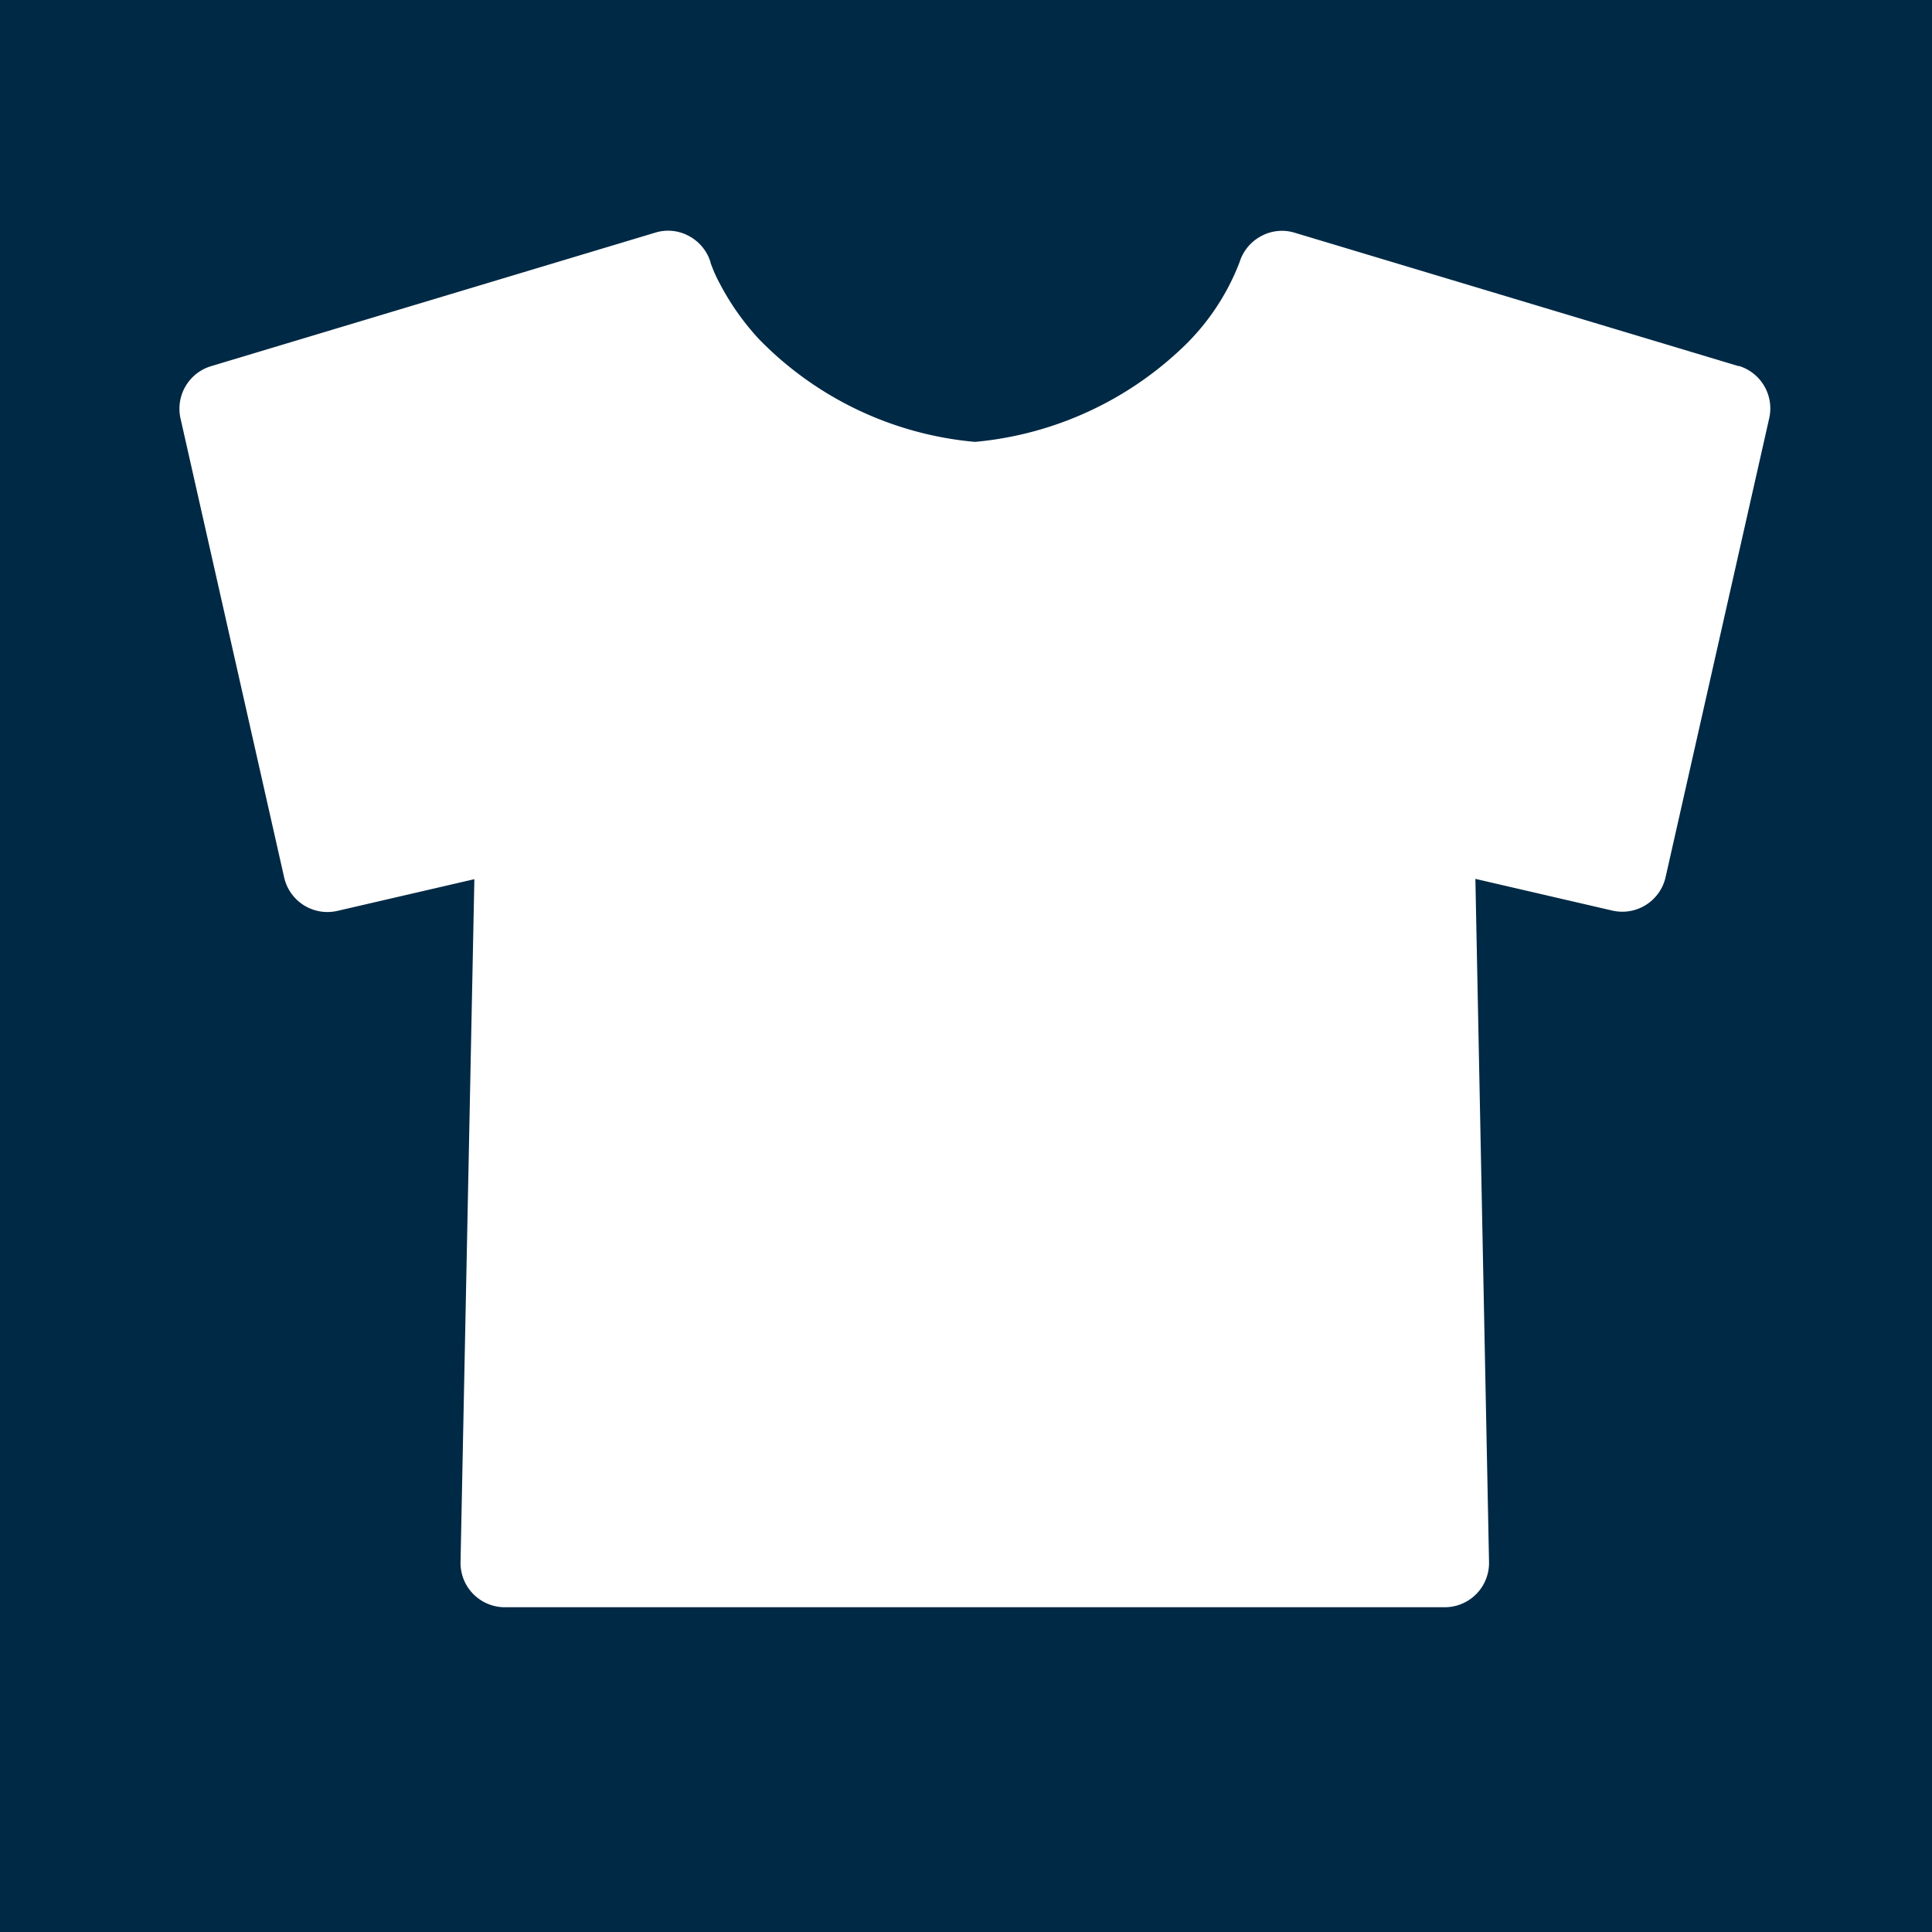 <svg xmlns="http://www.w3.org/2000/svg" xmlns:xlink="http://www.w3.org/1999/xlink" width="32" height="32" viewBox="0 0 32 32">
  <defs>
    <clipPath id="clip-path">
      <rect id="長方形_117" data-name="長方形 117" width="32" height="32" fill="none"/>
    </clipPath>
  </defs>
  <g id="グループ_674" data-name="グループ 674" transform="translate(-1136 -13169.867)">
    <g id="グループ_339" data-name="グループ 339" transform="translate(1136 13169.867)">
      <rect id="長方形_116" data-name="長方形 116" width="32" height="32" transform="translate(0 0)" fill="#002945"/>
      <g id="グループ_336" data-name="グループ 336" transform="translate(0 0)">
        <g id="グループ_335" data-name="グループ 335" clip-path="url(#clip-path)">
          <path id="パス_192" data-name="パス 192" d="M27.271,4.1,19.917,1.89a.719.719,0,0,0-.56.058.735.735,0,0,0-.354.43,3.859,3.859,0,0,1-.87,1.342,5.733,5.733,0,0,1-3.512,1.634,5.7,5.7,0,0,1-3.576-1.7,4.247,4.247,0,0,1-.652-.924,2.268,2.268,0,0,1-.128-.278l-.025-.066,0-.01a.735.735,0,0,0-.354-.43.719.719,0,0,0-.56-.058L1.968,4.1a.736.736,0,0,0-.506.866l1.716,7.6a.735.735,0,0,0,.883.556l2.268-.525L6.1,23.905a.734.734,0,0,0,.735.751H22.4a.734.734,0,0,0,.735-.751l-.226-11.313,2.268.525a.735.735,0,0,0,.883-.556l1.716-7.6a.736.736,0,0,0-.506-.866" transform="translate(1.528 1.965)" fill="#fff"/>
        </g>
      </g>
    </g>
  </g>
</svg>
